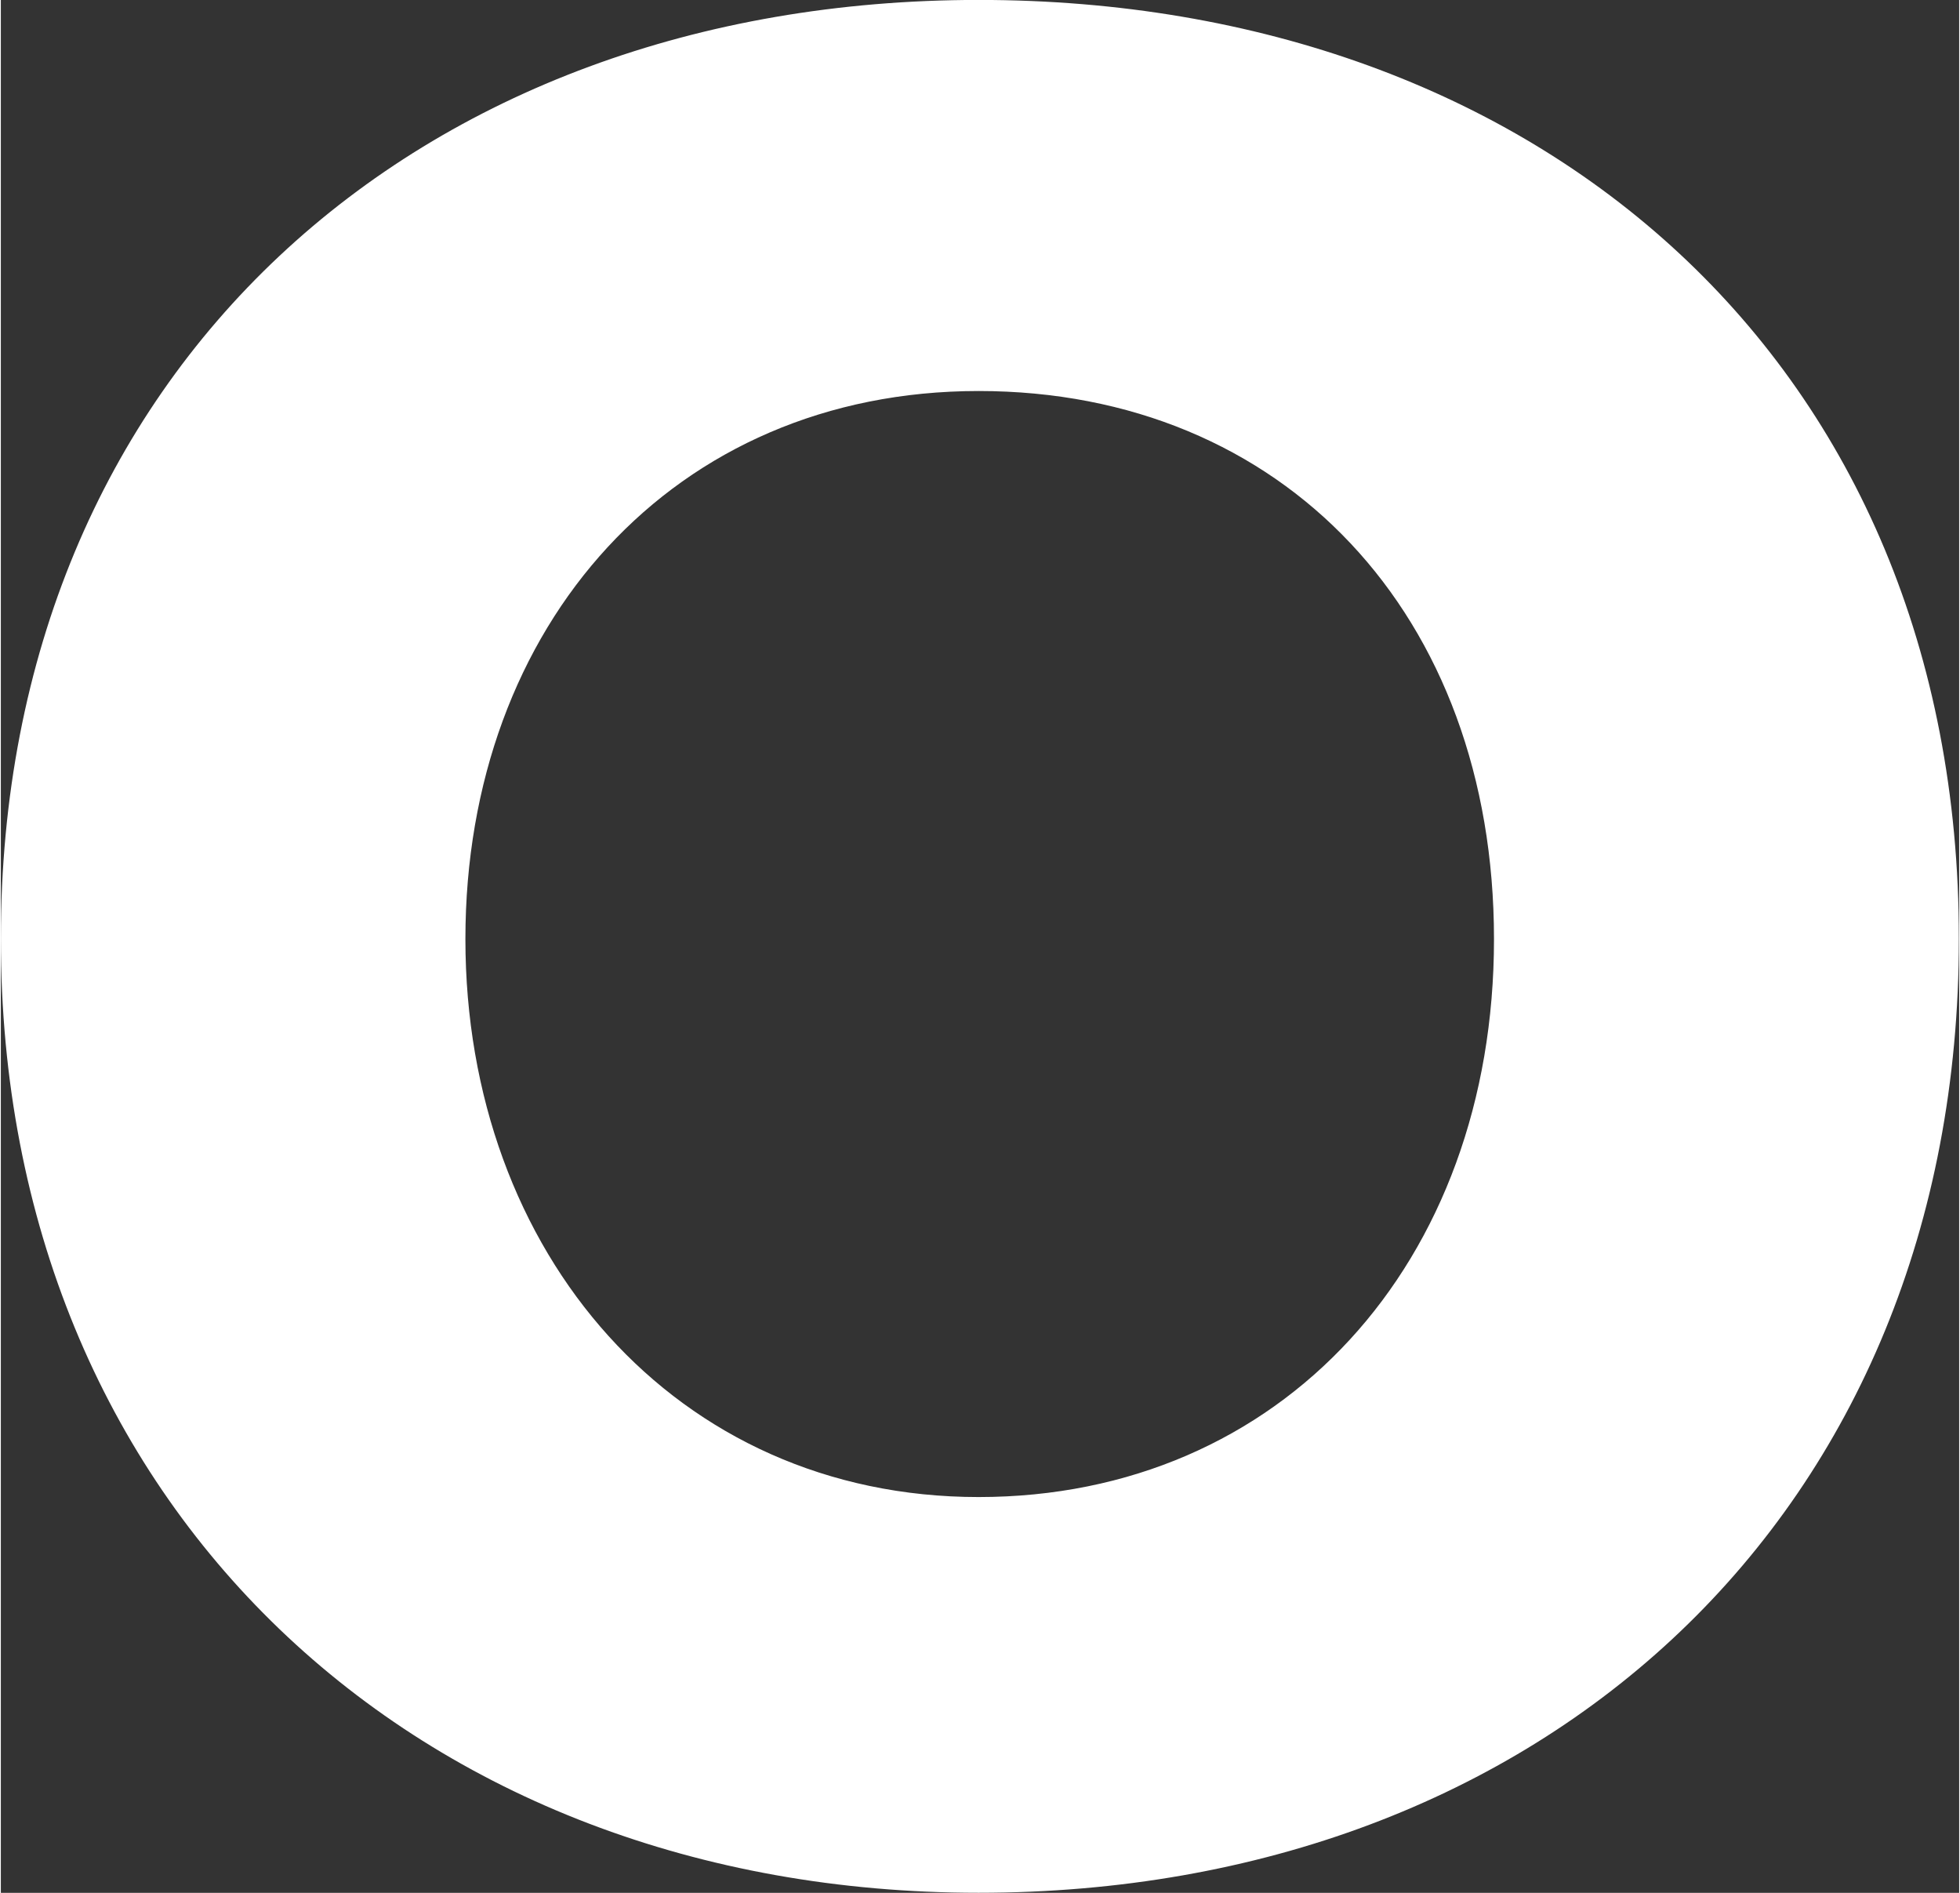 <?xml version="1.0" encoding="UTF-8"?><svg xmlns="http://www.w3.org/2000/svg" xmlns:xlink="http://www.w3.org/1999/xlink" xmlns:svgjs="http://svgjs.dev/svgjs" version="1.1" width="29px" height="28px" viewBox="0 0 29.12 28.14" aria-hidden="true"><rect x="0" y="0" width="29.12" height="28.14" fill="#333333" stroke="none"/><defs><linearGradient class="cerosgradient" data-cerosgradient="true" id="CerosGradient_idc03e4208d" gradientUnits="userSpaceOnUse" x1="50%" y1="100%" x2="50%" y2="0%"><stop offset="0%" stop-color="#d1d1d1"/><stop offset="100%" stop-color="#d1d1d1"/></linearGradient><linearGradient/></defs><g><g transform="matrix(1, 0, 0, 1, 0, 0)"><path d="M14.539,28.139c-8.344,0 -14.539,-5.731 -14.539,-14.184c0,-8.453 6.195,-13.956 14.539,-13.956c8.344,0 14.577,5.394 14.577,13.956c0,8.561 -6.195,14.184 -14.577,14.184zM14.539,5.813c-4.531,0 -7.631,3.471 -7.631,8.148c0,4.677 3.133,8.295 7.631,8.295c4.498,0 7.664,-3.471 7.664,-8.295c0,-4.824 -3.133,-8.148 -7.664,-8.148z" transform="matrix(1,0,0,1,0,0)" fill-rule="nonzero" fill="#ffffff"/></g></g></svg>